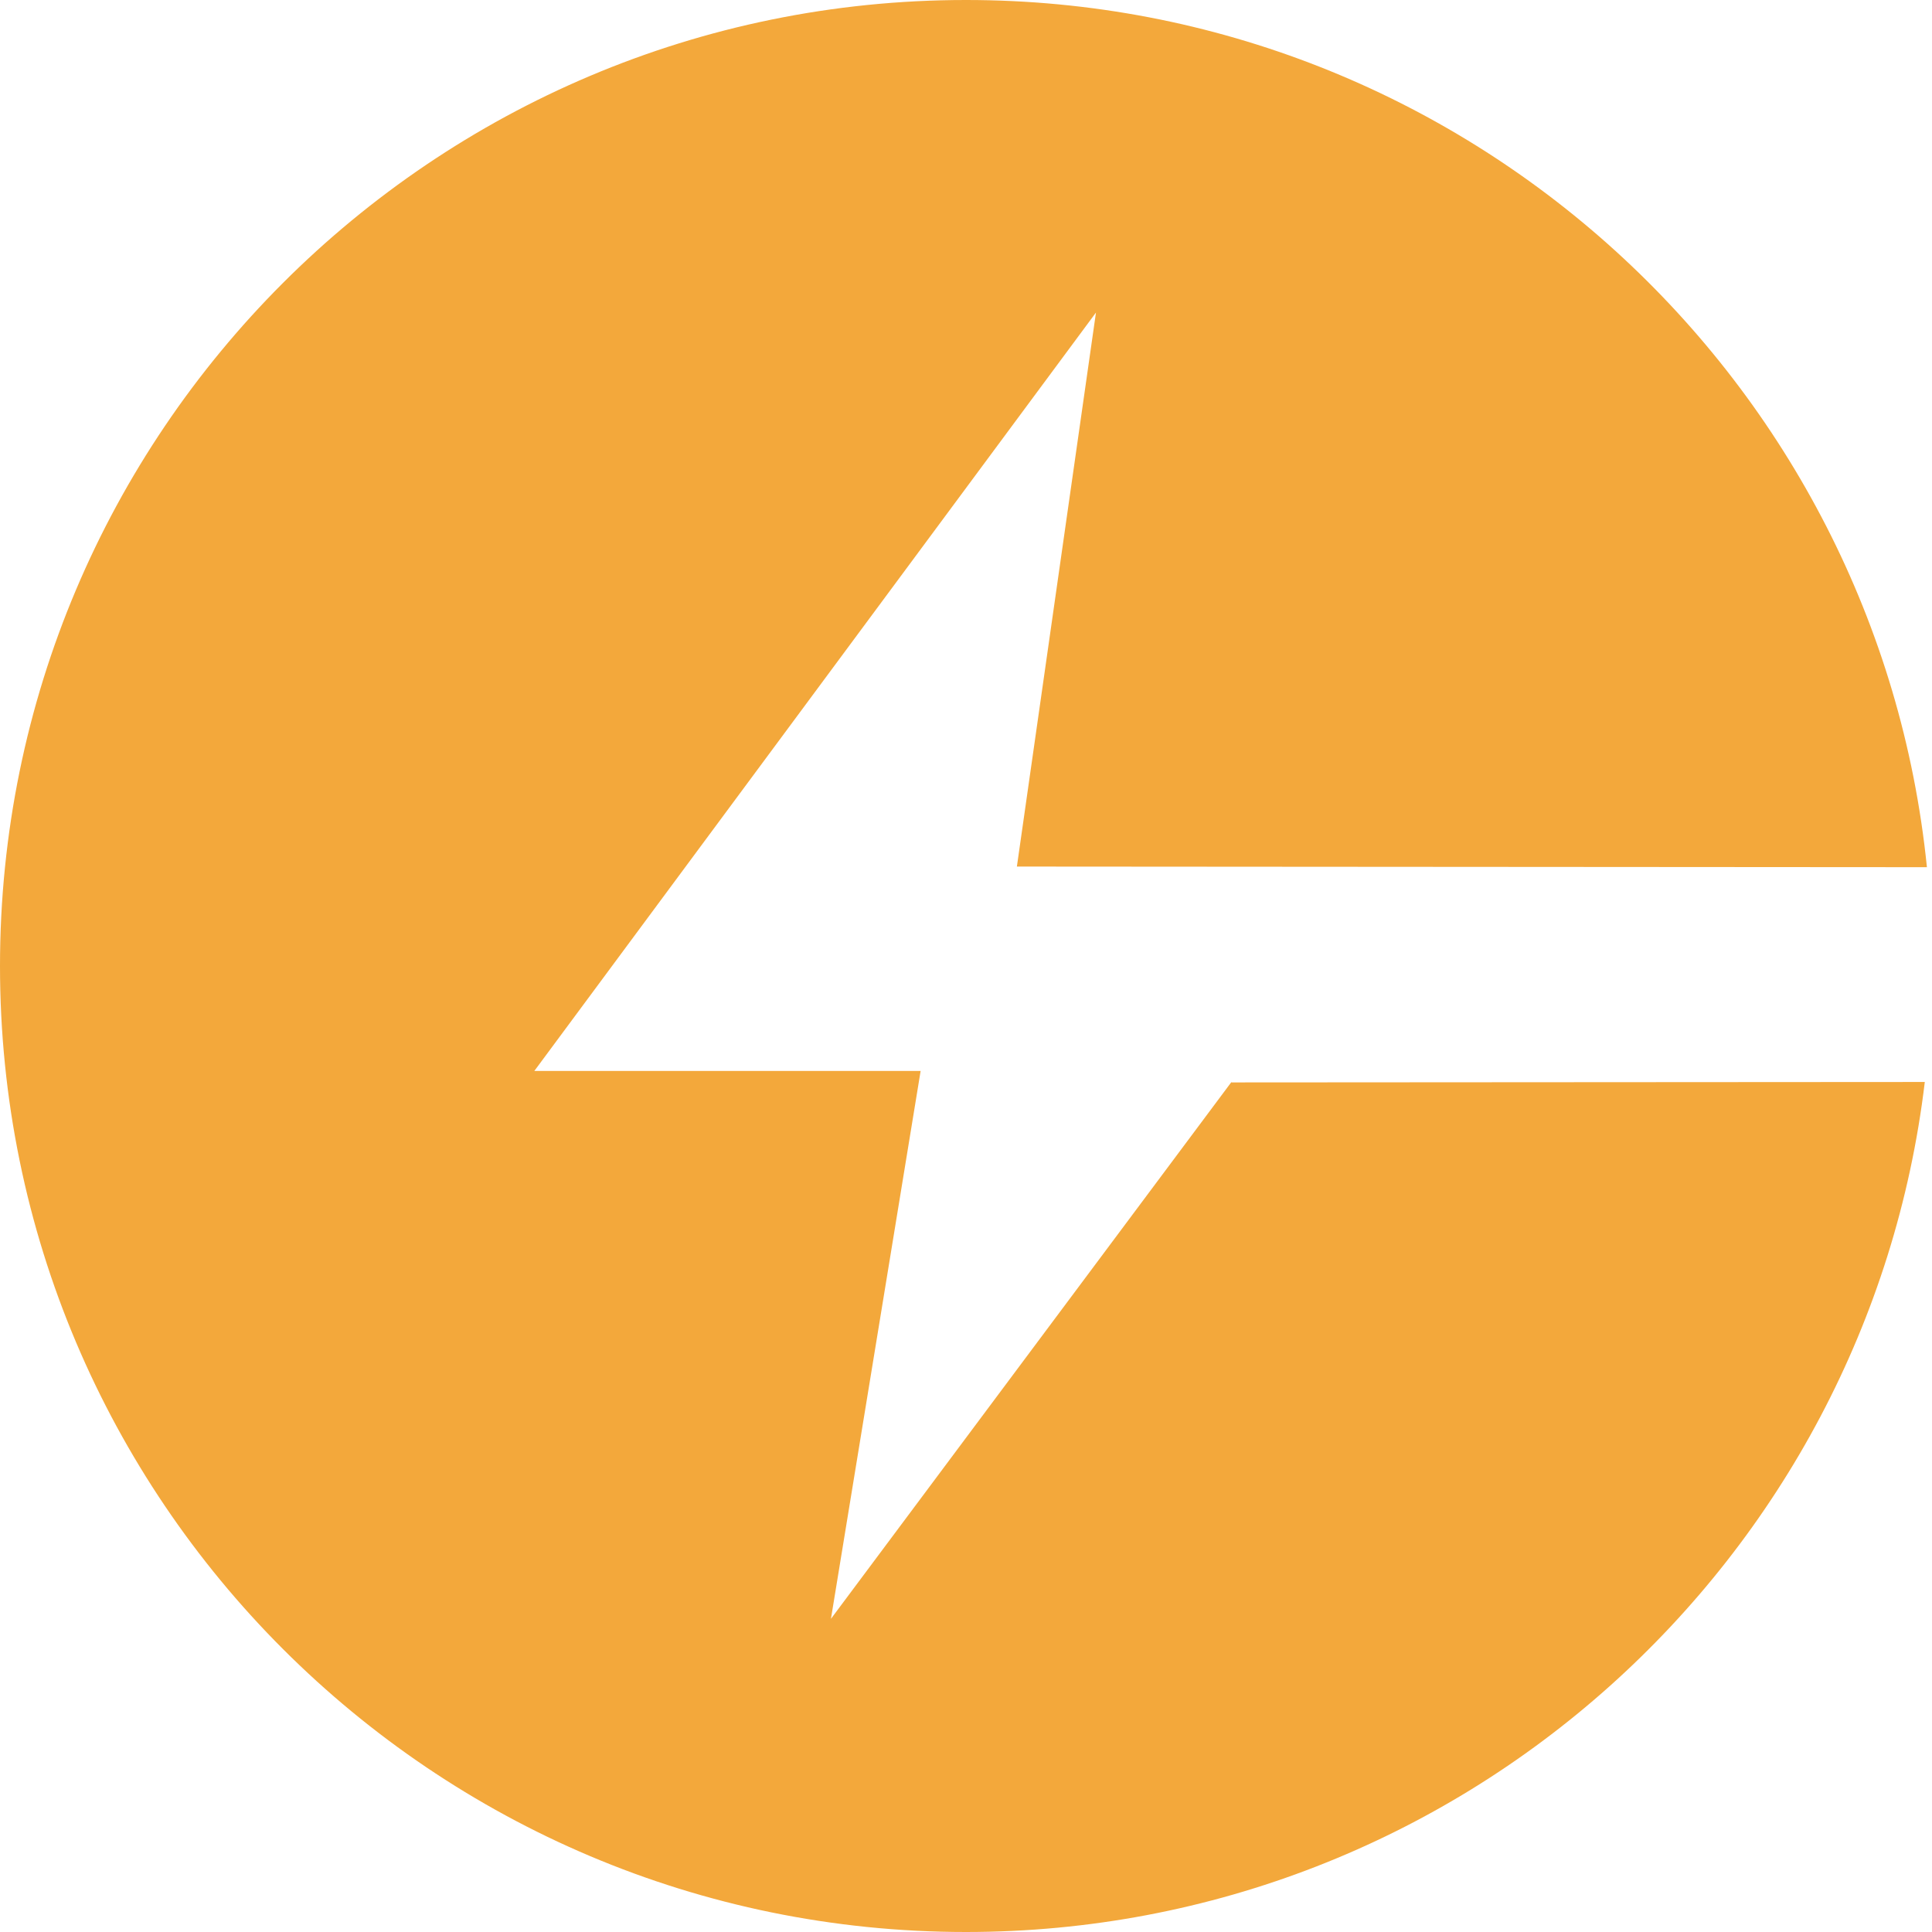<svg width="62" height="62" viewBox="0 0 62 62" fill="none" xmlns="http://www.w3.org/2000/svg">
<path d="M39.519 34.722L26.666 51.95L29.544 34.368H17.147L35.171 10.03L32.633 27.809L61.837 27.829C60.251 12.2 47.051 0 31 0C13.881 0 0 13.881 0 31C0 48.119 13.881 62 31 62C46.861 62 59.931 50.086 61.769 34.722L39.519 34.736V34.722Z" fill="#F3A83B"/>
</svg>
